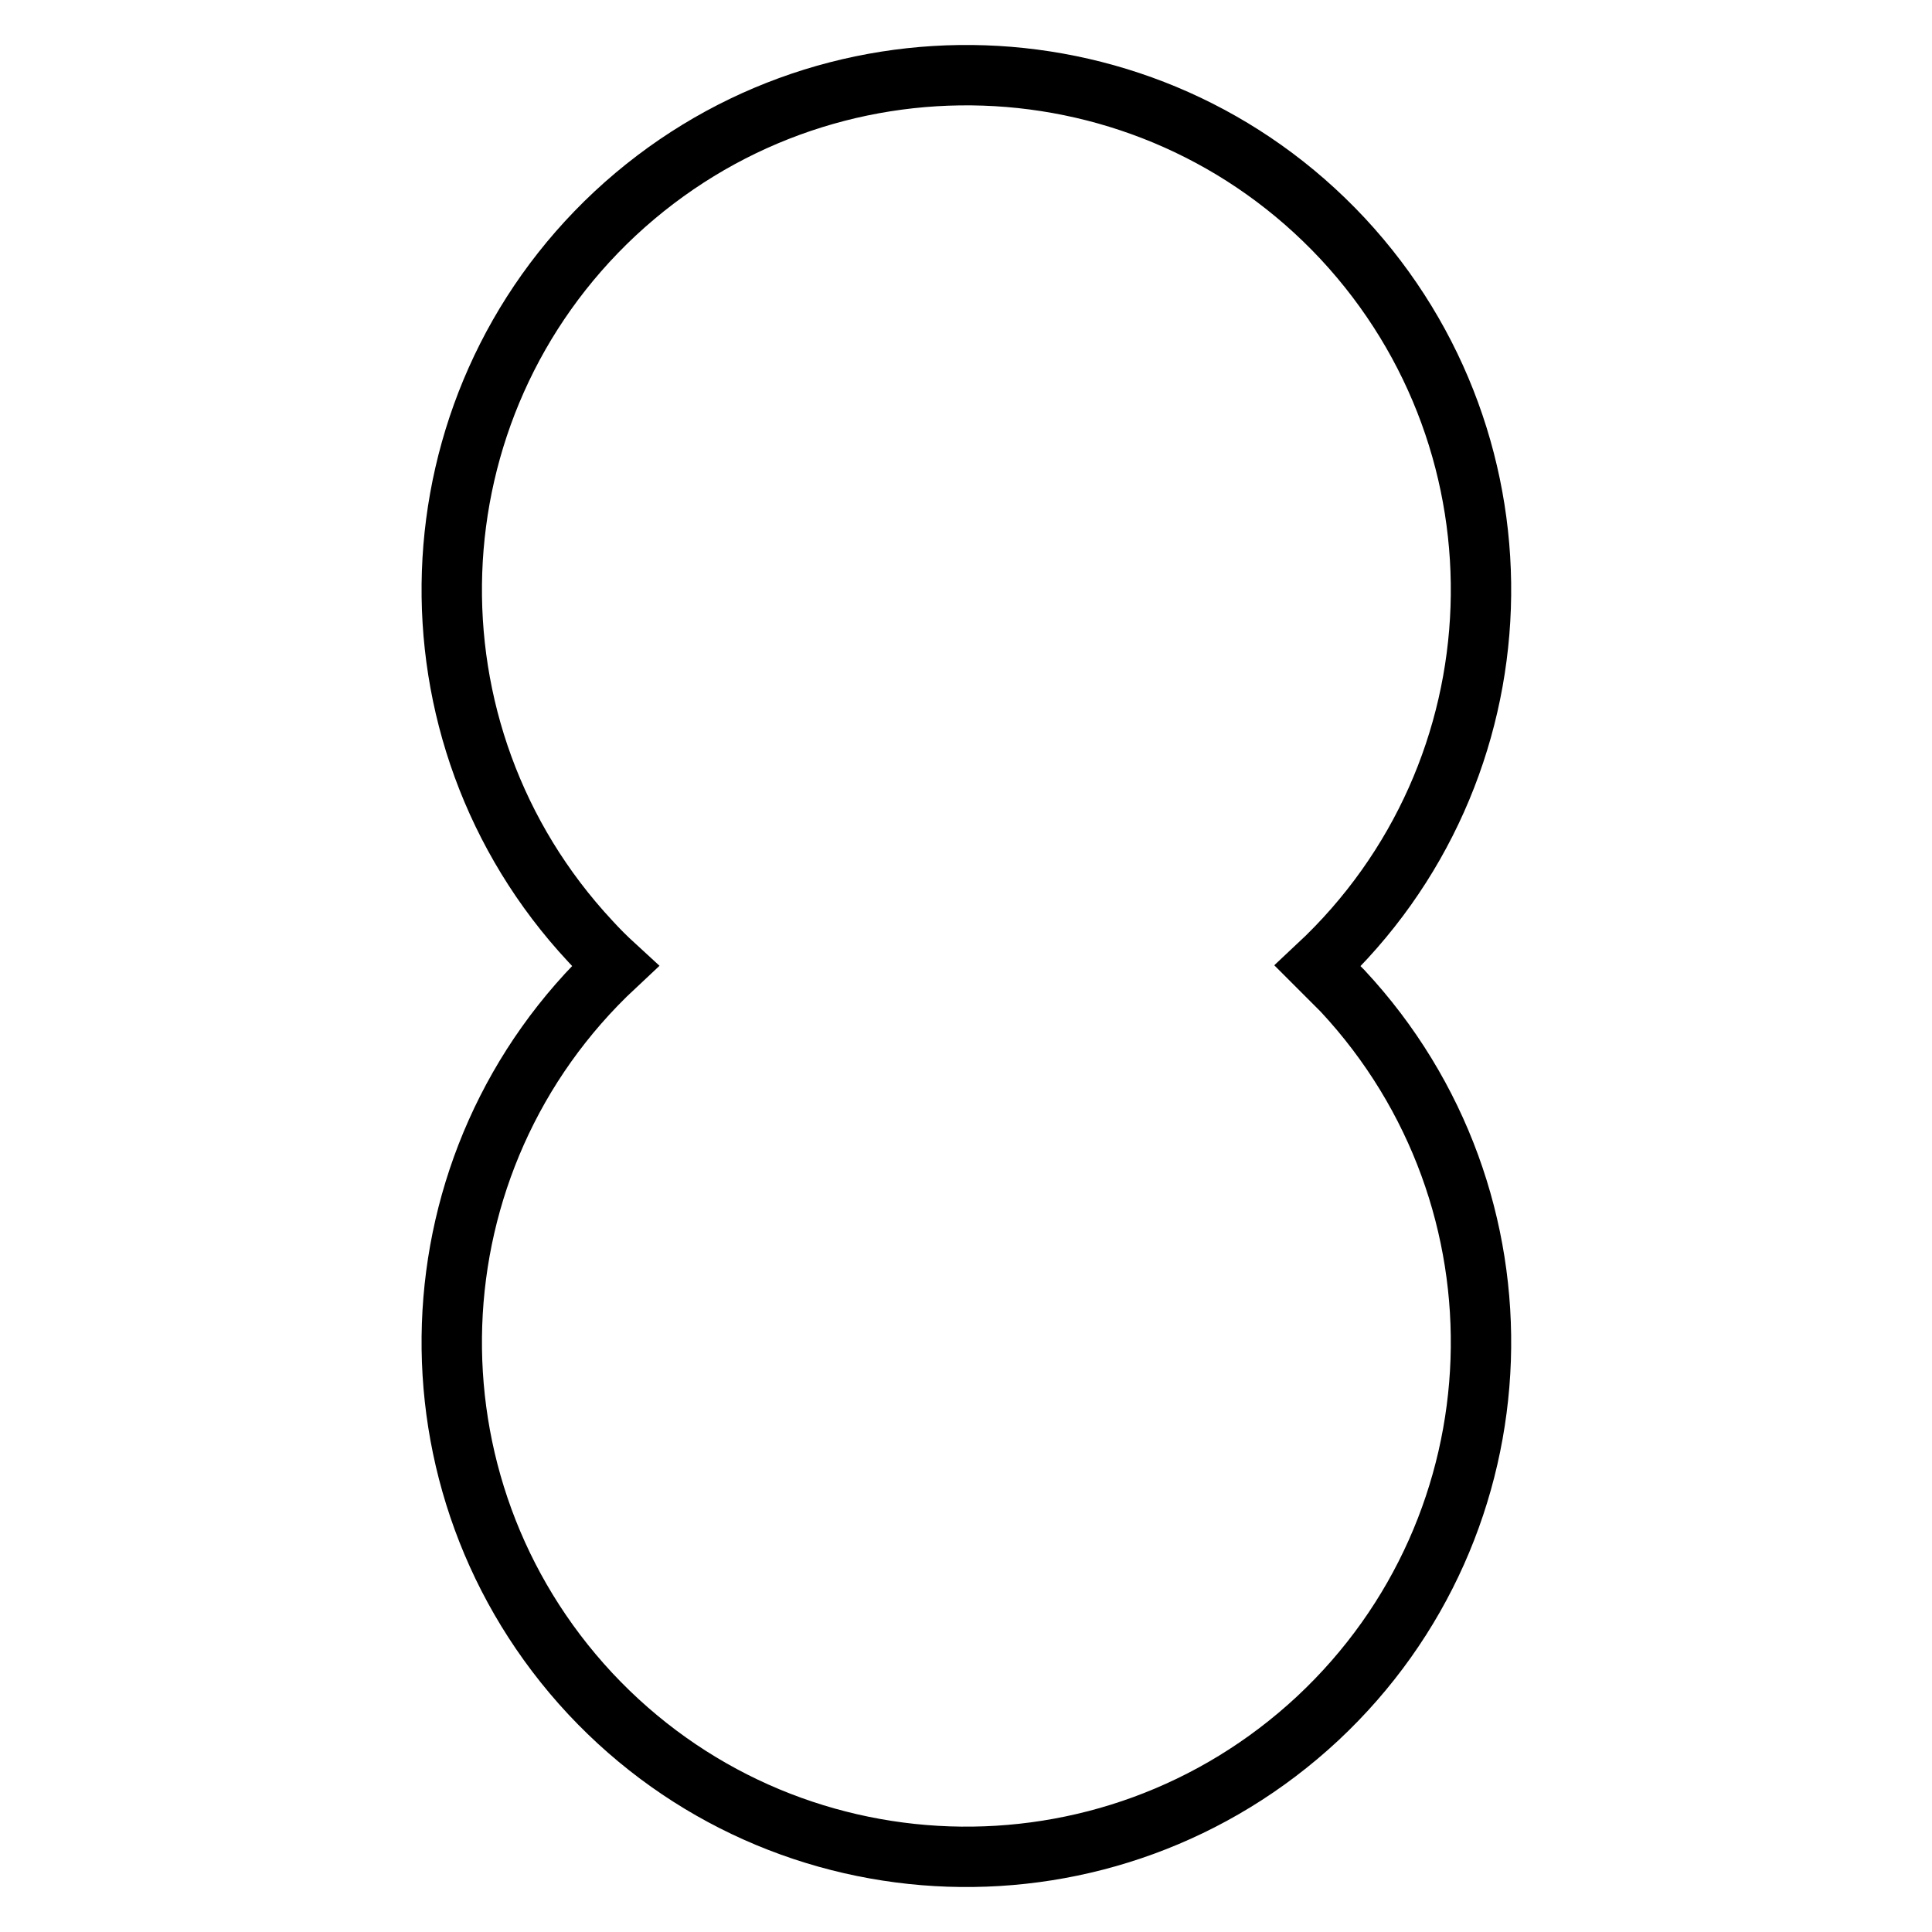 <?xml version="1.0" encoding="utf-8"?>
<!-- Svg Vector Icons : http://www.onlinewebfonts.com/icon -->
<!DOCTYPE svg PUBLIC "-//W3C//DTD SVG 1.1//EN" "http://www.w3.org/Graphics/SVG/1.1/DTD/svg11.dtd">
<svg version="1.1" xmlns="http://www.w3.org/2000/svg" xmlns:xlink="http://www.w3.org/1999/xlink" x="0px" y="0px" viewBox="0 0 256 256" enable-background="new 0 0 256 256" xml:space="preserve">
<g> <path stroke-width="8" fill-opacity="0" stroke="#000000"  d="M81.5,128c-27.5,25.7-29,68.8-3.3,96.4c25.7,27.5,68.8,29,96.4,3.3c27.5-25.7,29-68.8,3.3-96.4 c-1.1-1.1-2.2-2.2-3.3-3.3c27.5-25.7,29-68.8,3.3-96.4c-25.7-27.5-68.8-29-96.4-3.3c-27.5,25.7-29,68.8-3.3,96.4 C79.2,125.8,80.3,126.9,81.5,128z"/></g>
</svg>